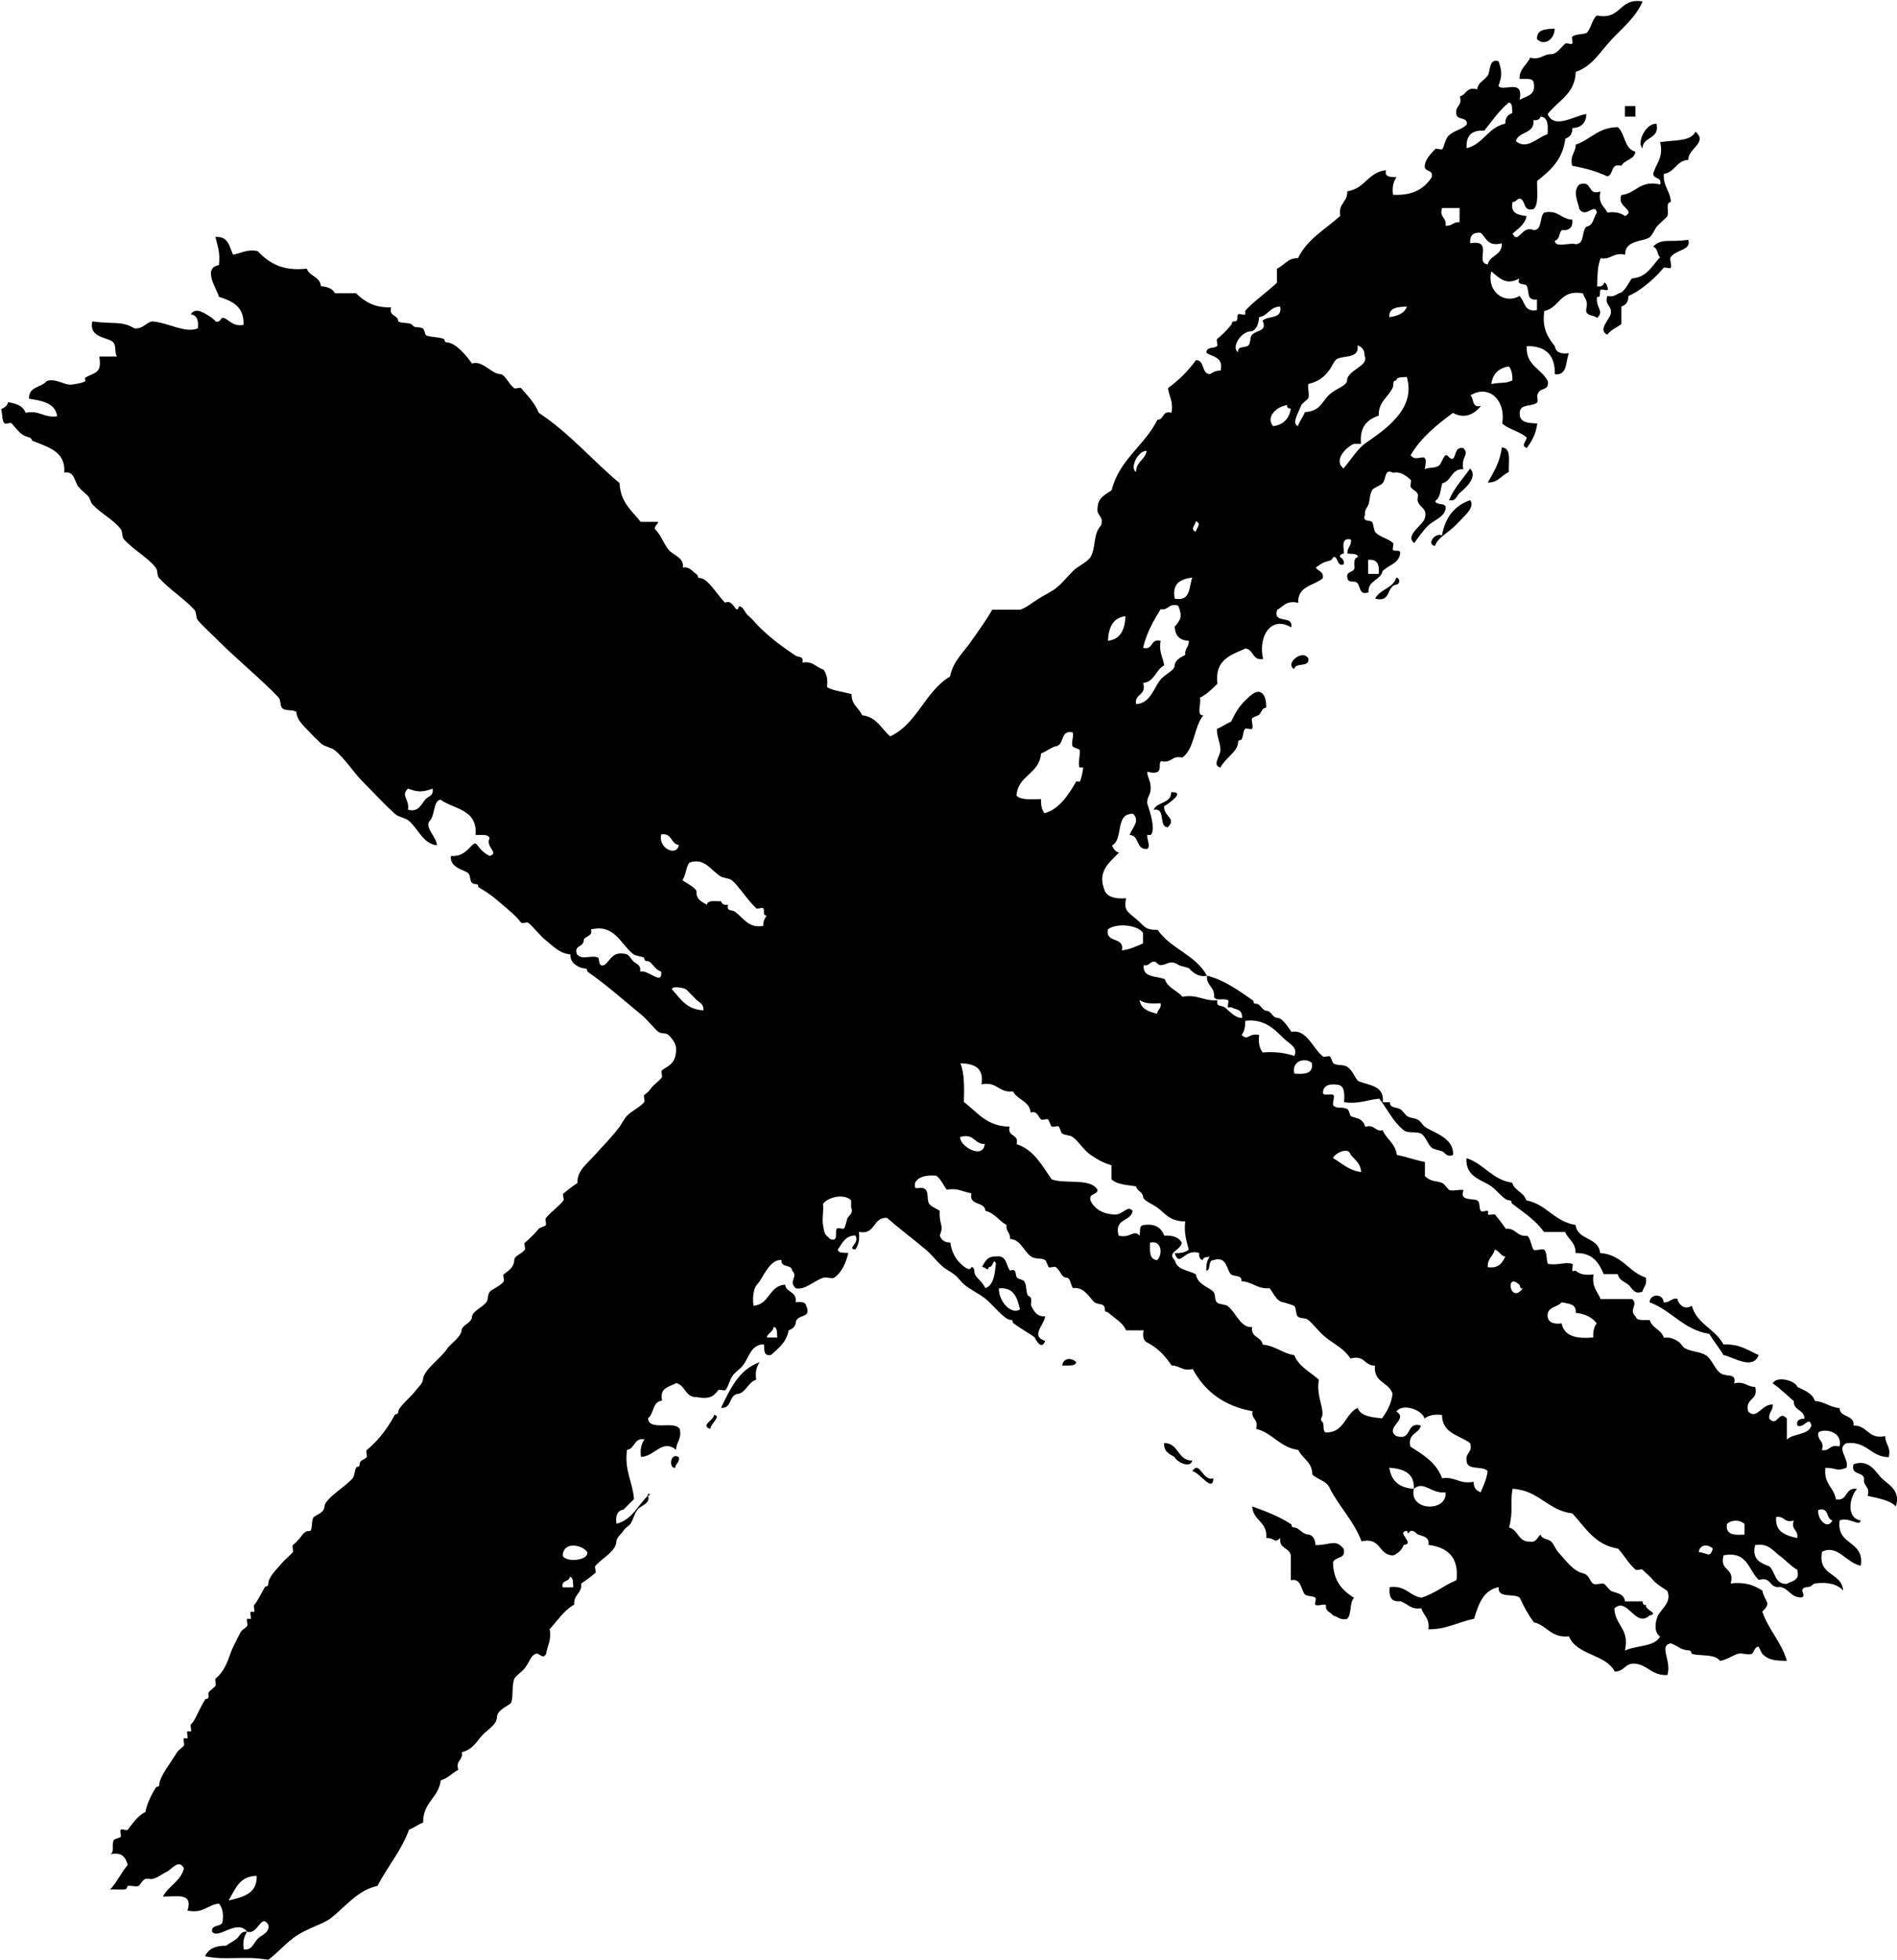 <svg xmlns="http://www.w3.org/2000/svg" id="Ebene_2" data-name="Ebene 2" viewBox="0 0 286.14 295.57"><defs><style> .cls-1 { fill: #000; fill-rule: evenodd; stroke-width: 0px; } </style></defs><g id="Layer_1" data-name="Layer 1"><g><path class="cls-1" d="M283.83,222.89c-.93-.93-1.83-2.94-4.24-2.12-.47,1.7,1.38,1.1,1.59,2.12-.22,1.28.97,1.15.53,2.65,1.57.38,3.29.61,4.25,1.59.82-2.41-1.19-3.31-2.12-4.24Z"></path><path class="cls-1" d="M253.06,195.83c-.99-.19-1.18.65-2.12.53-.05-1.35-2.07-1.35-2.12,0,3.36,1.24,5.07,4.13,9.02,4.77.65,1.12,1.47,2.07,2.12,3.18,1.46.27,4.44,2.36,5.31,0-1.6-.7-2.88-1.71-5.31-1.59-1.2-2.34-4.01-3.06-4.77-5.84-1.53.98-2.37-1.11-2.12-1.06Z"></path><path class="cls-1" d="M250.93,40.39c.15-.18.9.17,1.06,0,.26-.27-.21-1.27,0-1.59.76-1.2,3.22-1.03,2.65-2.65-2.83.46-3.97-.33-5.31,1.06.75.14.61,1.16,1.06,1.59-1.21,1.26-1.93,3.02-4.24,3.18-.53.71-.88,1.6-1.59,2.12-.72.17-1.01.76-2.12.53-.44,1.5.75,1.37.53,2.65-.12.82-2.04,2.47-.53,3.18.52-.72,1.42-1.06,2.12-1.59v-2.65c.67-.22,1.08-.68,1.06-1.59,2.17-.93,4.28-2.99,5.31-4.25Z"></path><path class="cls-1" d="M247.75,22.35c.08-1.87,2.62-1.27,2.12-3.71-1.68-.05-3.03,2.95-2.12,3.71Z"></path><path class="cls-1" d="M224.94,178.86c.98.74,1.94,2.08,2.65,2.12.62.03.23.3.53.53,1.78,1.37,3.5,2.46,4.77,4.24h3.18c.47,1.12,1.61,1.57,1.59,3.18,2.54-.06,3.51,1.44,4.24,3.18h2.12c.19.9.97,1.11,1.59,1.59.53.41.83,1.58,2.12,1.06.17-.72.75-1.01.53-2.12-2.66-.88-3.59-3.49-6.9-3.71-.21-2.44-3.42-1.88-3.71-4.24-3.22-.49-4.33-3.1-7.43-3.71-.36-1.23-1.76-1.42-2.12-2.65-3.08-.46-4.23-2.84-6.9-3.71-.22,2.89,2.51,3.33,3.71,4.24Z"></path><path class="cls-1" d="M246.69,15.99h-1.59v1.59h1.59v-1.59Z"></path><path class="cls-1" d="M237.67,21.82c.01,1.25-.91,1.56-.53,3.18,1.96.34,3.74.85,5.3,1.59,1.02-.22.42-2.06,2.12-1.59.48-.94,1.95-.88,2.12-2.12-1.7-.43-1.52-2.73-2.65-3.71-2.97.03-4.13,1.89-6.37,2.65Z"></path><path class="cls-1" d="M234.49,4.32c-1.35.06-2.73.1-2.65,1.59,1.09,1.1,2.69,0,2.65-1.59Z"></path><path class="cls-1" d="M226.53,67.45c-.26,2.22-1.22,3.73-2.12,5.31,1.62.02,2.06-1.12,3.18-1.59-.09-1.5.46-3.64-1.06-3.71Z"></path><path class="cls-1" d="M220.16,74.35c1.11-.92,2.74-2.52,1.59-3.71-1.09,1.56-2.4,2.91-3.18,4.77,1.08.24,1.13-.68,1.59-1.06Z"></path><path class="cls-1" d="M201.07,235.62c.22-1.02,2.06-.42,1.59-2.12-1.27-1.51-1.95-.52-4.24-.53.02-.76-.4-1.56-1.06-1.59-.97-.05-1.36-1.02-2.12-1.06-.61-.03-.24-.34-.53-.53-1.78-1.15-3.96-2-5.83-2.65.12,2.18,2.34,2.26,2.12,4.77,1.45-.05,1.07.88,2.12,0-.25,1.66,1.43,1.4,1.59,2.65v3.71c1.61-.39,1.53,1.56,2.12,2.12.4.38,1.15.17,1.59.53.14.12-.16.97,0,1.06.41.22,1.16-.18,1.59,0-.16,1.04.72,1.05,1.06,1.59.72.17,1.01.75,2.12.53.74-.68.32-2.5,1.06-3.18-1.75-1.08-3.13-2.53-3.18-5.31Z"></path><path class="cls-1" d="M195.23,100.87c.14-1.09,2.35-.12,2.12-1.59-.89-1.49-3.64.84-2.12,1.59Z"></path><path class="cls-1" d="M189.92,107.77c.36-.32.4-1.03,1.06-1.06.04-.92-.12-1.65-.53-2.12-.88-.82-1.89.34-2.65,1.06-1,.93-1.65,2.21-2.12,3.18-.79.28-1.34.79-2.12,1.06-.04,1.18.51,2.04.53,3.18.02.88-1.33,2.33,0,2.65.72-1.4,2.58-2.39,2.65-3.71.03-.62.33-.24.53-.53.29-.42.19-1.17.53-1.59.14-.16.94.17,1.06,0,.24-.34-.16-1.2,0-1.59.04-.1.95-.43,1.06-.53Z"></path><path class="cls-1" d="M175.6,217.58c-.09,1.33.81,1.66,1.59,2.12.17.61,2.31,1.83,2.65.53-2.29-.01-1.96-2.64-4.24-2.65Z"></path><path class="cls-1" d="M160.22,205.91c.79-.09,1.96.19,2.12-.53-.71-.69-1.97-.7-2.12.53Z"></path><path class="cls-1" d="M108.76,212.28c1.73.14,1.12-2.06,2.65-2.12,1.23-.36,1.42-1.76,2.65-2.12-.17-1.23.08-2.04.53-2.65-3.14,1.1-4.45,4.04-5.84,6.9Z"></path><path class="cls-1" d="M101.86,221.3c.03-.68.68-.74.53-1.59-1.31-.83-1.56,1.8-.53,1.59Z"></path><path class="cls-1" d="M277.46,229.26c1.41-.62,3.12,1.02,3.18,0-2.23-.45-1.66-3.53-.53-4.77-1.88-.29-1.3,1.88-3.18,1.59-.29-1.83-1.89-2.35-1.59-4.77,1.98.05,1.51.59,3.18,0,.44-1.39-1.6-2.91,0-3.71,3.16-.33,3.59,2.06,6.37,2.12.38-1.62-.54-1.93-.53-3.18-2.65.53-2.6-1.65-4.77-1.59.14-1.73-2.06-1.12-2.12-2.65-1.5-.09-2.21-.97-3.71-1.06-.39-1.2-1.6-1.59-2.65-2.12-.21-.9-3.11-1.77-3.71-.53,1.27.85,2.39,2.05,3.18,2.65-.09,1.5,1.59,1.24,1.59,2.65-.65.06-1.26.16-1.06,1.06.99.51,1.77-1.59,2.12,0-.46,1.49-2.76,1.13-3.71,2.12v-3.18c-1.23-1.41-1.42,1.41-2.65,0-.12-1,.6-1.17.53-2.12-1.74-.08-2.34,2.37-3.71,1.06-.52-2.12,1.59-1.6,1.06-3.71-1.25.01-1.56-.92-3.18-.53.42-1.69-1.19-.86-2.12-1.59-.83-.65-1.24-2.06-2.12-2.65-.8-.54-2.13-.51-3.18-1.06-.31-.16-.63-.82-1.06-1.06-.62-.35-1.09-.62-2.12-.53-.36-1.23-1.76-1.42-2.12-2.65-.79-.09-1.96.19-2.12-.53-1.16-1.1.46-1.71-.53-2.65h-4.77c-.45-1.15-1.37-1.81-1.06-3.71-1.59.17-2.17-.15-2.65-.53-.11-.09-.42.09-.53,0-.11-.09.12-1.03,0-1.06-1.16-.35-2.07.25-3.71,0-.27-.66-.09-1.62-.53-2.12-.22-.25-1.29.18-1.59,0-.35-.21-.51-2.04-1.06-2.12-1.55.14-1.63-1.2-3.18-1.06-.51-.78-1.32-1.79-1.59-2.12-.13-.16-.87.09-1.06,0-.07-.03.05-.47,0-.53-.15-.18-.88.15-1.06,0-.37-.32-.11-1.28-.53-1.59-.58-.43-2.84.19-2.12-1.59-.66-.15-1.47.2-2.12,0-.2-.06-.79-.95-1.06-1.06-.96-.39-1.71-.13-2.65-1.06v-2.12c-1.49-.28-2.76-.78-4.24-1.06-.2-1.74-1.55-2.34-2.12-3.71-1.28.22-1.15-.97-2.65-.53-.36-1.36-1.39-1.26-2.12-1.59-.19-.08-.31-.94-.53-1.06-.86-.48-1.44.03-2.12-.53-.26-.21.21-1.32,0-1.59-.27-.35-1.78.3-1.59-.53.13-.93.91-1.21,2.12-1.06,1.16.08,1.14,1.34,1.06,2.65,2.26.31,3.51-.38,5.31-.53,1.24,1.59,2.04,3.44,3.71,4.77.65.52,1.94.1,2.65.53.63.38.97,1.66,1.59,2.12.34.25,1.3.39,1.59.53.31.14.67.94,1.59.53.12-2.61-2.82-3.26-4.24-4.24-.4-.28-.55-.76-1.06-1.06-.53-.31-1-.2-1.59-.53-.3-.17-.72-.86-1.06-1.06-.66-.39-1.55-.09-1.59-1.06h-1.06c.25-2.55-2.08-2.52-3.71-3.18-.63-.69-.85-1.59-1.59-2.12-.61-.44-1.47-.17-2.12-.53-.14-.07-.42-.92-.53-1.06-.14-.17-.87.14-1.06,0-1.53-1.14-2.44-4.19-4.78-3.71-.63-.94-1.37-2.08-2.12-2.12-.76-.04-.89-1.02-1.59-1.06-.76-.04-.89-1.03-1.59-1.06-.62-.03-.23-.33-.53-.53-2.07-1.41-4.19-3.03-6.9-3.71-.14,1.55,1.2,1.63,1.06,3.18.28.74,1.45.14,2.12.53.16.1-.15.94,0,1.06.11.09.42-.08.53,0,.46.36,1.65.15,1.59,1.59-1.07.07-1.97-1.11-2.65-1.59-.51-.36-1.3.01-1.06-1.06-2.12.17-2.95-.95-5.31-.53-.79-.97-2.21-1.32-2.65-2.65-1.25-.52-3.37-.17-3.18-2.12.85.2.92-.57,1.59-.53.44.03.52.58,1.06.53.98-.09,1.36-.87,2.65,0,.19.13,1.44.34,1.59.53.16.2,1.27,1.43,2.65,1.06-1.66-3.12-5.49-4.06-7.43-6.9-1.98.02-2.02-.62-3.18-1.59-1.47-1.23-1.93-1.38-1.59-3.18-1.53.11-2.7-.13-3.18-1.06-1.27-2.98.62-4.24,2.12-5.84-.6-.11-.83-.59-1.06-1.06,1.78-.87.39-4.92,3.18-4.77,1.13,1.08-.15,2.1-.53,3.18,1.53.06.92,2.26,2.65,2.12.58-.37-.06-1.48,0-2.12,0-.03.5.03.53,0,.97-.79-.53-4.73-.53-4.77-.01-1,.48-1.17.53-2.12.06-1.32-.44-1.51-.53-2.65,2.78.72,1.5-1.26,2.12-1.59,1.62.38,1.56-.92,3.18-.53,1.87-1.31,1.73-4.63,3.18-6.37-1.15.09-.24-1.88-.53-2.65,1.06-.54,1.86-1.33,2.65-2.12-.45-3.64,2.04-4.33,4.24-5.31,1.25.16.99,1.84,2.65,1.59-.81-3.62,1.35-6.57,4.24-4.77.4-2-2.82-.37-2.12-2.65.94-.47,1.35-1.48,3.18-1.06-.12-2.59,2.4-2.55,3.71-3.71.16-1.04-.72-1.05-1.06-1.59.95-.71,1.18-.83,2.12-1.06.36-.09.46-.51.53-.53.75-.23.48,1.56,1.59,1.06.04-.61-.21-.8-.53-1.06-.35-.28.54-.64.53-.53.08-.59-.61-2.52,1.06-2.12.12,1-.6,1.17-.53,2.12.62.08,1.51-.09,1.59.53-.62.09-.58.84-.53,1.59-.05.84-1.35.42-1.06,1.59.11.51.45.5,1.06.53,1.1.06.42,2.24,2.12,1.59-.09-1.86,1.79-1.74,2.12-3.18.84-.93,2.44-1.1,2.65-2.65.11-.7-.73-.26-1.06-.53-.18-.14.17-.9,0-1.06-.72-.69-1.86-.83-2.65-1.59-.31-.3-.25-1.27-.53-1.59-.31-.35-1.52.07-1.06-1.06-.1-.76.35-1.13.53-1.59.21-.53.16-1.47.53-2.12.23-.41,1.26-.69,1.59-1.06.59-.68.25-2.29,1.59-1.59,1.31-.3,2.4.86,2.65,1.06.17.14-.11.87,0,1.06.3.51.81.57,1.06,1.06.14.27-.08.76,0,1.06.27,1.08,1.55,1.07,1.06,2.65-.35,1.1-3.04,2.57-1.59,3.71.63-.85,1.36-1.91,2.12-2.65.83-.81,2.49-1.24,2.65-2.65,0-.88-1.47-.3-1.59-1.06.79-.45.77-1.71,1.06-2.65,1.44-.33,1.32-2.22,3.18-2.12-.43-1.83.99-2.24,0-3.18-1.33-.27-1.05,1.22-1.59,1.59-.38.25-.77-.66-1.06-.53-.38.17-.68,1.34-1.06,1.59-.64.43-1.45.18-2.12.53.71-3.3-1.18-.73-2.12-2.12,1.57-2.67,3.92-4.56,6.37-6.37,1.82.97,3.25.17,4.24-1.06-1.43.36-1.03-1.1-1.59-1.59,2.82-1.72,5.4.8,4.78,4.24,1.02.92,2.69,1.2,3.71,2.12-.08.63-.95,1.2,0,1.59.75-1.02,1.4-2.13,1.59-3.71-1.35-.06-2.73-.1-2.65-1.59-.02-1.44,1.93-.89,2.65-1.59.14-.13-.05-.86,0-1.06.35-1.41,1.8-.48,1.59-2.12-.91-1.92-3.35-2.31-3.18-5.3,2.88-.05,4.29,1.36,4.24,4.25,1.95.18,1.6-1.93,2.12-3.18-1.21.15-1.99-.13-2.12-1.06-1.01-1.29-1.97-2.62-1.59-5.31,2.35-.48,2.34-3.32,5.84-2.65.17.72.76,1.01.53,2.12-.37,1.43,1.1,1.03,1.59,1.59,1.16-1.11-.26-1.51,0-3.18.7.12.26-.75.53-1.06.15-.18.88.16,1.06,0,.14-.12-.22-1.28-.53-1.06-.12.41-.44.62-1.06.53.09-2.49.11-3.02.53-4.24,1.67.26,1.87-.96,3.71-.53-.1-2.29,2.92-1.97,3.71-2.65.43-.37.7-1.14,1.06-1.59.41-.52,1.48-1.34,1.59-1.59.3-.7-.35-2.03.53-2.12-.08-1.69-1.2-2.33-1.06-4.24,1.7-.25,1.87-2.02,3.71-2.12-.18-1.63,3.02-2.59,1.06-4.25-.73,1.57-3.38,1.22-5.31,1.59.52,2.46-.69,3.2-1.06,4.78.05.84,1.35.41,1.06,1.59-3.16-.68-3.6,1.35-5.84,1.59-.85,1.79,2.25,2.26.53,3.18-.62-.45-1.42-.7-2.65-.53-.47-.94-1.48-1.35-1.06-3.18-2.1.68-1.08-1.75-3.18-1.06-1.05,1-.26,2.51,0,3.71,1,1.5,2.3-1.04,2.65.53-.53.7-.5,1.97-1.59,2.12-.74.67-.23,2.6-1.59,2.65-.93-.31-3.12.64-3.18-.53.75-.14.61-1.16,1.06-1.59,1.16.1,1.69-.43,1.59-1.59-1.74-.03-2.03-1.51-4.25-1.06-.74.68-.23,2.6-1.59,2.65-1.79-.85-2.26,2.25-3.18.53.83-.76,1.85-1.34,2.12-2.65-1.23-.18-2.49-.34-2.12-2.12.53,0,.63-.43,1.06-.53,1.02.21.42,2.06,2.12,1.59.82-.77.47-2.72.53-4.24,1.98-1.56,3.87-3.2,4.25-6.37.66-.22,1.08-.68,1.06-1.59,1.35-.07,2.06-.77,2.12-2.12-1.67.17-4.87,2.39-5.84,0,1.52-2.02,4.11-2.97,4.24-6.37,2.44-.79,3.72-3.08,5.31-4.77,1.66-1.77,3.76-3.46,4.77-5.84-3.62-.61-3.15,2.86-6.9,2.12-.79.63-.83,2-1.59,2.65-.74.25-1.52.11-2.12.53-.17.12.15.91,0,1.06-.18.18-.87-.17-1.06,0-.77.67-1.25,1.57-2.12,1.59-1.25-.01-1.56.91-3.18.53-.47,1.12-1.61,1.57-1.59,3.18.79.09,1.96-.19,2.12.53.43,2.03-1.13,2.05-2.12,2.65.72-3.36-2.6-1.1-3.18-2.12.55-1.5.55-2.21,0-3.71-1.47-.45-1.22,1.55-1.59,2.12-.44.67-1.63,1.19-1.59,2.12-1.69-.45-1.64.83-2.65,1.06.44,1.5-.75,1.37-.53,2.65.06,1,1.75.37,1.59,1.59-.69.73-1.83.88-2.65,1.59-.7.6-.74,1.8-1.06,2.12-.17.17-.89-.18-1.06,0-.68.72-1.6,1.64-1.59,2.65.05.83,1.35.42,1.06,1.59-1.11,1.72-2.85,2.81-5.84,2.65-.17-1.23.09-2.04.53-2.65-.84-.05-1.84.07-1.59-1.06-2.72.29-3.18,2.83-5.84,3.18.09,1.68-1.41,1.77-1.06,3.71-2.22,2.02-4.99,3.5-6.37,6.37-1.62-.02-2.06,1.12-3.18,1.59v2.12c-1.4,1.35-3.87,3.1-4.78,4.24-.09.11.09.42,0,.53-.15.18-.9-.17-1.06,0-.34.35.16,1.02-.53,1.06-.6.03-.27.2-.53.53-.81,1-1.48,1.59-2.12,2.12-.18.15.16.9,0,1.06-.44.44-1.72.05-1.59,1.06.99.6,2.56.63,2.12,2.65-.73-.02-1.16.25-1.59.53-1.36-.05-.76-2.07-2.12-2.12-1.19,1.64-2.61,3.05-4.24,4.24.17,1.25.84,1.99.53,3.71-1.45-.39-1.07,1.05-2.12,1.06-1.94,3.9-5.72,5.95-6.9,10.61-.91.68-2.09,1.1-2.12,2.65-.22,1.28.97,1.15.53,2.65-1.26,1.34-.75,3.37-1.59,4.77-.46.77-1.87,1.35-2.65,2.12-1.08,1.07-1.67,1.91-2.65,2.65-.71.53-1.89,1.1-2.65,1.59-.97.62-1.72,1.27-2.65,1.59h-4.24c-.98,1.76-2.09,3.19-3.18,4.78-1.13,1.63-2.75,3.03-3.18,5.3-3.78,2.23-4.92,7.11-9.02,9.02-1.35-1.13-2.02-2.93-4.24-3.18-.47-1.12-1.62-1.57-1.59-3.18-1.21-.38-2.71-.47-3.71-1.06.17-1.23-.09-2.04-.53-2.65-1.11-.3-1.51-1.31-3.18-1.06.22-1.07-.53-.7-1.06-1.06-2.62-1.76-4.66-3.35-6.37-5.31-.34-.39-.71-.61-1.06-1.06-.33-.43-.42-.95-1.06-1.06-.46,1.57-.79-1.23-2.12-.53-1.05-1.05-2.6-3.66-3.71-3.71-.62-.03-.23-.31-.53-.53-.66-.48-1.19-1.26-2.12-1.06.23-1.52-1.48-1.87-2.12-2.65-.81-.99-1.21-2.35-2.12-3.18,0-.53.43-.63.53-1.06h-2.65c-1.32-1.69-3.07-2.94-3.18-5.84-4.14-3.47-7.61-7.59-12.2-10.61-.62-1.58-1.93-2.84-2.65-3.71-.15-.18-.88.15-1.06,0-.9-.71-1.35-2.08-2.12-2.12-1.36-.07-2.67-2.14-4.24-1.59-.81-1.21-2.47-3.12-3.71-3.18-.57-.03-.3-.43-.53-.53-.79-.33-2.05-.25-2.65-.53-.2-.09-.29-.95-.53-1.06-.81-.38-1.09.09-1.59-.53-.34-.42-1.67-.19-2.12-.53,0-1.05-1.45-.67-1.06-2.12-2.57.09-4.05-.9-5.3-2.12h-3.18c-.35-.71-1.14-.99-2.12-1.06-.1-1.49-1.73-1.45-2.12-2.65-3.79.43-5.78-.94-7.43-2.65-1.72-.31-2.47.36-3.71.53-.54-1.22-.71-2.82-2.65-2.65.32,1.27.76,2.42.53,4.24-2.6.43-.21,3.75,0,4.77,2.01.64,3.84,1.47,3.71,4.24-1.8.34-2.37-1.11-3.18-1.06-.28.02-.27.76-1.06.53.14.04-.47-.49-.53-.53-.88-.56-2.45-1.78-3.18-.53.93.13,1.21.91,1.06,2.12-1.98.77-4.33-.85-6.9-1.06-1.01.23-1.33,1.14-2.65,1.06-1.95-1.2-3.18-.59-6.37-1.06-.53,2.6,2.43,2.32,3.18,3.18.45.51.17,1.54.53,2.12h-2.65c.43,2.62-.71,2.36-2.12,3.18-.08.04.06.46,0,.53-.2.24-1.77.51-2.12.53-1.06.08-2.44-1.04-3.71-.53-.79.98-2.74.79-2.65,2.65,1.98.31,3.96.64,4.25,2.65-2.05.28-2.59-.95-4.77-.53-.37-1.05-1.42-1.41-2.65-1.59-.11.6-.59.83-1.06,1.06.27.62.09,1.68.53,2.12.17.17.89-.18,1.06,0,1.03,1.1,1.32,1.79,2.65,2.12.42.11.37.47.53.53,2.48.98,4.99,1.64,4.78,4.78,1.59-.29,1.54,1.43,2.12,2.12.58.7,1.33,1.17,1.59,1.59.24.38.25.74.53,1.06,1.2,1.35,3.14,2.29,4.24,3.71.37.47.15,1.18.53,1.59,1.51,1.66,3.59,2.72,4.77,4.25.37.47.15,1.18.53,1.59,1.58,1.73,3.77,3.09,5.31,4.77.34.38.21,1.22.53,1.59.88,1.02,1.97,1.97,3.18,3.18,2.83,2.82,6.73,6.03,9.02,8.49.3.32.21,1.31.53,1.59.51.45,1.54.17,2.12.53.04,1.12.94,1.95,1.59,2.65.62.67,1.46,1.5,2.12,2.12.56.52,1.53.57,2.12,1.06,1.59,1.32,2.78,3.31,4.24,4.77,1.55,1.55,3.16,3.3,4.77,4.77.59.54,1.57.59,2.12,1.06,1.49,1.27,2.13,3.46,4.24,3.71.01-1.19-1.97-2.8-1.06-3.71.8-.81.49-2.97,1.59-3.18,2.07,1.47,5.63,1.44,5.3,5.31.79.09,1.96-.19,2.12.53-.69,1.32,1.56,2.2,0,2.65-2.06-1.06-1.76-2.48-2.65-1.59-.94.94-1.58,1.7-3.18,1.59-.25,1.88,2.25,2.11,2.65,2.65.46.62.04,1.54,1.06,1.59.6.03.25.37.53.53,1.86,1.04,2.72,1.91,4.24,3.18,1.01.85,1.57,1.44,2.12,2.12.15.18.88-.15,1.06,0,.87.7,1.7,1.9,2.65,2.65,1.11.87,2.12,2.02,3.71,2.12-.12,1.44,1.49,2.09,2.12,2.12.62.03.23.32.53.53,2.92,2.04,5.71,4.55,7.96,6.37,1.05.85,2.03,2.19,2.65,2.65.51.38,1.17.09,1.59.53.73.76,1.29,1.58,1.06,2.65-.17,1.78-1.39,2.06-2.12,2.65-.18.14.14.87,0,1.06-.41.55-1.21,1.06-1.59,1.59-.4.56-.55.64-1.06,1.06-.18.15.15.88,0,1.06-.71.87-1.85,1.26-2.65,2.12-.43.46-.69,1.09-1.06,1.59-1.24,1.66-2.48,2.84-3.71,4.24-1.17,1.33-2.75,2.4-2.65,4.25-.95.62-1.56,1.13-2.12,1.59-.18.15.14.88,0,1.06-.7.91-1.96,1.76-2.65,2.65-.17.21.11.81,0,1.06-.07.15-.93.37-1.06.53-.82.98-1.48,1.6-2.12,2.12-.18.14.15.88,0,1.06-.61.76-1.55.85-1.59,1.59-.06,1.17-.96,1.6-1.59,2.12-.17.14.13.87,0,1.06-.54.77-1.79,1.15-2.12,1.59-.36.49-.16,1.17-.53,1.59-.7.81-2.08,1.37-2.12,2.12-.06,1.05-1.55,1.23-1.59,2.12-.05.92-1.88,2.25-2.12,2.65-.98,1.59-3.63,3.22-3.71,4.77-.03.54-.77,1.19-1.06,1.59-.67.92-2.62,2.52-2.65,3.18-.03.6-.38.25-.53.53-.78,1.41-1.34,2.23-2.12,3.18-.74.91-1.66,1.75-2.12,2.12-.18.14.14.87,0,1.06-.29.39-1.03.38-1.06,1.06-.03.6-.38.25-.53.53-.24.42-.21,1.18-.53,1.59-.93,1.17-4.18,3.06-4.24,4.24-.05.98-1.16,1.23-1.59,1.59-.42.34-.19,1.67-.53,2.12-.94-.07-1.19.6-1.59,1.06-.41.48-.57.66-1.06,1.06-.18.14.14.87,0,1.06-.37.48-1.17,1.09-1.59,1.59-.99,1.18-2.07,2.14-2.12,3.18-.03.6-.38.25-.53.53-.6,1.08-1.25,2.37-1.59,2.65-.16.13.09.87,0,1.06-.03.07-.47-.05-.53,0-.16.13.11.87,0,1.06-.04.07-.46-.06-.53,0-.17.14.13.87,0,1.06-.29.42-.77.5-1.06,1.06-.37.71-.63,1.25-1.06,2.12-.42.84-.66,1.84-1.06,2.65-.56,1.13-1.07,1.7-1.59,2.12-.16.13.11.87,0,1.06-.17.3-.87.71-1.06,1.06-.06.1,0,.41,0,.53-.03.61-.34.23-.53.53-.83,1.29-1.52,3.22-2.12,3.71-.16.13.09.87,0,1.06-.03.07-.47-.05-.53,0-.16.13.1.87,0,1.06-.04.07-.46-.05-.53,0-.16.13.11.87,0,1.06-.17.3-.86.72-1.06,1.06-.85,1.45-2.59,3.58-2.65,4.77-.03.61-.34.24-.53.53-.75,1.16-1.34,2.49-1.59,3.71-1.16.49-2.07,1.94-2.65,2.65-.14.17-.92-.17-1.06,0-.17.2.11.81,0,1.06-.09.19-.94.29-1.06.53-.36.73.18,1.8-.53,2.12,1.83-.42,2.33.5,2.65,1.59-.98,1.14-1.63,2.61-2.65,3.71.71-.03,1.42.04,2.12,0,.5-.03.38-.49.53-.53.47-.14,1.13.18,1.59,0,.32-.13.55-.87,1.06-1.06.31-.12.74.08,1.06,0,.96-.24,1.43-.76,2.12-1.06.79-.34,1.88-2.07,2.65-.53-.52,1.96-2.32,2.63-3.18,4.24,1.89.06,4.62-.73,3.71,2.12,2.42.48,3.01-.88,4.77-1.06.45.62.7,1.42.53,2.65-.06,1-1.75.37-1.59,1.59.95,1.25,3.7-2,5.3,0,1.64.53,2.06-2.82,3.18-1.06.26,1.22-1,1.53-1.59,2.12-.59.59-.9,1.85-2.12,1.59-.17-1.23.09-2.04.53-2.65-1.01-.12-1.09.66-1.59,1.06-.52.42-1.07.65-1.59,1.06-1.62-.03-2.7.48-3.18,1.59,3.35.68,5.68-.13,9.55.53,1.85-1.42,3.04-3.09,5.31-4.25,1.72-.88,3.29-1.34,4.24-2.12,2.26-1.85,4.04-4.17,6.9-4.77,1.52-2.9,3.58-5.26,4.78-8.49.78-.28,1.34-.79,2.12-1.06-.06-3.07,2.33-3.69,2.65-6.37,1.1-.31,1.71-1.12,2.65-1.59-.44-1.5.75-1.37.53-2.65,1.78-.44,2.29-1.76,3.18-2.65.96-.96,2.06-1.49,2.12-2.65.06-1.06,1.45-1.54,2.12-2.12.42-1.03.03-2.51.53-3.71.13-.31,1.28-1.15,1.59-1.59.88-1.25.84-1.77,1.59-2.12.54-.25,1.06.98,1.59,0,.17-1.25.84-1.99.53-3.71,1.19-1.29,2.13-2.83,3.71-3.71-.14-1.55,1.2-1.63,1.06-3.18.95-.62,1.56-1.13,2.12-1.59.18-.15-.16-.88,0-1.06,1.1-1.26,3.1-2.15,3.18-3.71.03-.59.77-1.13,1.06-1.59.33-.53.76-.64,1.06-1.06.42-.59.55-1.45,1.06-2.12.5-.67,2-.86,1.59-2.12-1.56,1.45-2.37,3.65-4.77,4.24-.15-1.21.13-1.99,1.06-2.12.52-.54,1.05-1.07,1.59-1.59-.19-2.64-1.46-4.2-1.06-7.43,1.25-.16.99-1.84,2.65-1.59-.44.62-.7,1.42-.53,2.65,2.02-.02,3.19-2.79,5.3-1.06-.01-1.25.91-1.56.53-3.18-.86-1.27-4.67.43-4.77-1.59.91-.68.66-2.53,2.12-2.65-.43-2.02,1.13-2.05,2.12-2.65,1.44.33,1.32,2.22,3.18,2.12,2.16.44,2.67-.44,3.18-1.06.15-.18.89.16,1.06,0,.43-.41.63-1.52,1.06-2.12.45-.63,1.19-1.07,1.59-1.59.9-1.17,1.24-3.23,3.18-3.18.05.83-.07,1.84,1.06,1.59,1.11-1.01,2.35-1.89,2.65-3.71.43-.12,1.04-.58,1.06-1.06.08-1.55,2.54-.56,1.59-2.65-.09-.62-.84-.58-1.59-.53.25-1.67-1.43-1.4-1.59-2.65-2.48.17-2.3,3.01-4.77,3.18-.2-1.64.15-2.79.53-3.18.46-.48.68-.99,1.06-1.59.67-1.05,1.41-2.2,2.65-2.12-.16,1.22,1.53.59,1.59,1.59,1,.94-.63,1.55.53,2.65,1.33.4,2.8-1.16,4.24-1.59.38-.12,1.27.22,1.59,0,1.16-.8,1.78-2.28,2.12-3.71-.62-.08-1.51.09-1.59-.53.68-.91,1.1-2.09,2.65-2.12.73,1.21-1.37,1.99,0,2.12.44-.62.7-1.42.53-2.65,2.6.48,2.02-2.22,4.24-2.12,1.82,1.6,3.81,3.07,5.84,4.77.9.76,1.76,1.92,2.65,2.65.51.42,1.07.67,1.59,1.06.67.5,1.01,1.1,1.59,1.59.98.82,2.18,1.33,3.18,2.12,1.06.84,2.87,3.14,3.71,3.18.62.03.23.31.53.53,1.21.9,2.33,1.46,3.18,2.12.05.04.99,2.18,1.59.53-2.28-.71-.14-2.37,0-3.71-1.33.09-1.66-.81-2.12-1.59-.06-.34.08-.73,0-1.06-.1-.4-.49-.41-.53-.53-.27-.77-.11-1.47-.53-2.12-.14-.21-.88-.32-1.06-.53-.35-.39.06-1.45-1.06-1.06-.63-.79-.46-2.37-2.12-2.12-1.33-.09-1.66.82-2.12,1.59.59-.05.83.77,1.06,0,.75.04.61-1.54,1.06-.53-.19,1.58-.31,3.23-1.59,3.71-.46-.99-1.35-1.51-1.59-2.12-.16-.4.02-1.06-.53-1.06-.22.92-1.68-.49-2.12-1.06-.61-.78-.96-1.84-1.06-2.65-.91.03-1.36-.41-1.59-1.06.7-1.65-.14-1.51,0-3.71-.46-.33-1.29-.61-1.59-1.06-.39-.59-.06-1.62-.53-2.12-.76-.82-1.91.54-1.59-1.06.49-.93,1.66-1.17,3.18-1.06.72.52,1.06,1.42,1.59,2.12,1.72-.31,2.47.36,3.71.53-.4,1.99,2.03,1.16,2.12,2.65,1.42.35,2.02,1.52,3.18,2.12-.12,1,.6,1.17.53,2.12,1.62.09,2.03,1.84,3.18,2.65.62.44,1.47.17,2.12.53.13.07.42.92.53,1.06.14.18.87-.14,1.06,0,.78.57.83,1.55,1.59,1.59.75.04.6,1.24,1.06,1.59,1.7-.26,2.66,1.73,3.18,2.12.62.46,1.54.04,1.59,1.06.03.6.21.26.53.53,1.05.91,2.21,1.52,2.65,2.65h2.65c-.27,1.7.45,1.75,1.06,2.12,1.47.91,2.28,1.89,3.18,3.18,1.25-.01,1.56.91,3.18.53,1.79,3.33,4.67,5.58,9.02,6.37-.22,1.28.97,1.15.53,2.65,2.55.63,3.55,2.81,6.37,3.18.61,1.33,2.11,1.78,2.12,3.71.8.79,2.23.95,2.65,2.12,1.45,2.8,3.61,4.87,4.77,7.96,3-.7,2.5,2.1,4.78,2.12.76-.3,1.29-.83,1.59-1.59,1.86-.15-1.33-1.98.53-2.12,0,.78.43,0,.53,0,.68,0,.71.36,1.06.53.57.27,1.86.32,1.59,1.59,2.81.37,4.63,1.74,4.25,5.31-1.88.77-3.27,2.04-5.31,2.65-1.83-.29-2.35-1.9-4.77-1.59-.15,1.39.19,2.28,1.59,2.12,1.11.31,1.51,1.32,3.18,1.06.31,1.11,1.32,1.51,1.06,3.18,2.84.01,4.53-1.13,6.9-1.59.66-2.17,1.35-4.31,3.71-4.77-.19,1.78,2.3.88,3.18,1.59.6,1.35,1.3,2.59,2.12,3.71,2.02.46,2.55,2.4,5.3,2.12,1.18,2.89,5.51,2.63,6.9,5.3,1.65.05,1.51-1.67,3.71-1.06,1.49.45,2.18,1.71,4.24,1.59.67-2.23-1.38-4.44.53-4.78,1.18.49,1.52,1,2.65,1.06.52.03.36.47.53.53,1.2.38,3.38-.06,4.24,1.06.94-.15,1.87-.8,2.65-1.06.63-.21,1.51.24,2.12,0,.34-.13.41-1.14,1.06-1.06-.02,0,.49,1.02.53,1.06,1.06,1.06,2.17,1.01,3.71,1.06-.83-2.88-2.76-4.66-3.71-7.43,1.49-1.44.42-1.32,0-3.18-1.18-.77-2.56-1.33-4.77-1.06.7-2.47-1.76-1.78-1.06-4.25,3.68-.68,3.72,2.29,5.31,3.71,1.98-.57,1.51,1.32,3.18,1.06,1.38.21,1.6,1.58,3.18,1.59,1.11-.16-.79-1.44,1.06-1.59.53,0,.63-.43,1.06-.53,2.03-.26,3.39.15,4.24,1.06-.21-2.8-3.91-2.11-3.18-5.84,2.34-1.13,3.56,1.62,5.84,2.12.6-3.96-3.78-2.94-3.18-6.9ZM206.37,84.42c1.4-.16,1.74.73,1.59,2.12h-1.59v-2.12ZM221.76,36.68c-.1-1.16.43-1.69,1.59-1.59.83.77,1.05,2.14,3.18,1.59.09,1.86-1.79,1.75-2.12,3.18-2.05-.17,1.01-3.84-2.65-3.18ZM224.94,57.9c.23-1.53,1.12-2.42,2.65-2.65.41.47.57,1.2.53,2.12-1.3.53-1.13.18-3.18.53ZM229.18,41.98c-.5,1.12.82.72,1.06,1.06.53.75-.13,2.33,1.59,2.12v1.59c-1.99.4-1.79-1.39-2.65-2.12-2.07,1.26-4.97-.5-4.24-3.71,1.23,1,2.26,2.19,4.24,1.06ZM231.31,18.11c.62.09.94-.12,1.06-.53,1.16.08,1.14,1.34,1.06,2.65-1.46.44-3.12,2.45-4.77,1.06.39-1.55,2.86-1.03,2.65-3.18ZM223.88,19.7c1.2-1.45,2.24-3.06,3.71-4.24.62.09.45.97.53,1.59-.65.23-1.09.68-1.06,1.59-2.62.56-3.29,3.08-5.84,3.71-.12-1.89.76-2.77,2.65-2.65ZM217.51,31.37h2.65v2.12c-.95-.07-1.12.65-2.12.53.22-1.28-.97-1.15-.53-2.65ZM212.21,46.23c-.37,1.05-1.42,1.42-2.65,1.59-.08-1.49,1.3-1.53,2.65-1.59ZM207.96,62.67c-.05-2.14,1.4-2.68,2.12-4.24.22-.47-.13-1.06.53-1.06.08-.62.97-.45,1.59-.53,1.44,4.88-3.32,7.94-6.37,10.08-1.28,1.02-2.11,2.49-3.18,3.71-1.62-1.32.55-3.3,1.59-3.71h1.06c-.26-2.56.94-3.66,2.65-4.25ZM196.29,61.08c.1-.27,1-.86,1.06-1.06.2-.65-.15-1.46,0-2.12,1.4-.36,2.24-.86,3.18-2.12.31-.41.66-1.3,1.06-1.59.9-.67,3.52-.01,3.18-2.12.65.23,1.09.68,1.06,1.59.73,1.55-2.57,2.08-2.65,3.71-.04.84-1.52,1.1-2.65,2.12-1.19,1.08-1.31,2.5-3.71,2.65-.28.78-.79,1.34-1.06,2.12-.94-.45.04-1.91.53-3.18ZM194.7,61.61c-.23,1.54-1.12,2.42-2.65,2.65-1.21-1.37.53-3,2.12-3.18-.1.45.21.5.53.53ZM188.86,49.94c.71-.35.99-1.13,1.06-2.12,1.38-.21,1.6-1.58,3.18-1.59.37,1.96-1.86,1.32-2.65,2.12.71,1.65-.84,1.37-1.59,2.12-.35.35-.18,1.24-.53,1.59-.45.44-1.72.04-1.59,1.06-1.11-.81.56-3.29,2.12-3.18ZM180.38,78.59c.94.39.08.96,0,1.59-.95-.39-.08-.96,0-1.59ZM179.84,87.08c-.51,1.44-.23,3.66-2.65,3.18-.43-2.37.94-2.95,2.65-3.18ZM175.07,91.85c1.28.22,1.15-.97,2.65-.53.66,1.61.4,2.06-.53,3.18.06,1.35.77,2.06,2.12,2.12.07.95-.65,1.12-.53,2.12-.46.3-1.54.66-1.59,1.59-.04.82-1.31,1.18-2.12,2.12-1.03,1.19-1.5,3.61-3.71,3.71-.26-1.67,1.63-1.2,1.06-3.18,1.76-.18,1.88-2.01,3.18-2.65-.17-1.25-.84-1.99-.53-3.71-1.63-.4-1.02,1.46-2.65,1.06.52-2.31,1.59-4.07,2.65-5.84ZM172.95,67.98c-.21,1.38-1.58,1.6-1.59,3.18-1-.53.26-3.23,1.59-3.18ZM169.77,92.91c-.1,2.02-.75,3.49-2.65,3.71.1-2.02.75-3.49,2.65-3.71ZM64.19,120.5c-.62.68-1.04,2.05-2.65,1.59.26-1.67-1.16-2.08,0-3.18,1.5.55,2.21.55,3.71,0,.21,1.08-.65,1.14-1.06,1.59ZM34.48,286.55c1-1.65,1.61-3.69,4.24-3.71.09,2.74-2.11,3.19-4.24,3.71ZM84.88,239.34c-.29-1.18,1.01-.76,1.06-1.59.62.08.45.97.53,1.59h-1.59ZM84.88,234.56c.08-2.22,2.95-1.66,3.71-.53.21,1.32-3.31,1.57-3.71.53ZM116.71,200.08c.62.09.45.97.53,1.59h-1.59c.19-.7.93-.83,1.06-1.59ZM96.55,146.5c.2-1.08-.63-1.15-1.06-1.59-.34-.36-.54-.88-1.06-1.06-2.05-.46-2.3.89-3.18,1.59-1.09.58-.76-.92-1.06-1.06-.95-.45-2.43.48-3.18-.53-.46-1.41,1-.94,1.06-2.12.03-.56,1.46-.54,1.06-1.59,3.57-.85,4.38,2.09,6.37,3.71.39.32,1.18.3,1.59.53.28.16-.07.5.53.53.73.04,1.04,1.25,2.12,1.59.18,2.23-1.93-.36-3.18,0ZM99.74,125.81c1.67-.25,1.4,1.43,2.65,1.59-.28,1.85-3.19.5-2.65-1.59ZM101.33,149.15c.13-.53,1.68-.23,2.12,0,.15.08,1.1,1.12,1.59,1.59.45.42,1.14.63,1.06,1.59-2.57-.09-3.49-1.81-4.77-3.18ZM115.12,139.6c-2.23.41-2.95-1.19-4.24-2.12-.51-.36-1.31.01-1.06-1.06-.62.09-.94-.12-1.06-.53-.84.04-2.02-.25-2.12.53-.78-.46-1.68-.79-1.59-2.12-.52-.72-1.41-1.06-2.12-1.59.54-.7.52-1.96,1.06-2.65,2.35-.8,3.24,1.23,4.78,2.12.34.2,1.22.24,1.59.53,1.03.8,2.35,2.98,3.71,4.24.17.16.91-.18,1.06,0,.27.33-.17,1.18.53,1.06-.28.43-.55.86-.53,1.59ZM127.85,183.63c-.15.32-.27,1.21-.53,1.59-.12.17-.91-.16-1.06,0-.44.44.36,2.13-1.06,1.59-.71-.8-.75-.28-1.06-2.12-.17-1.03.13-2.14,0-3.18.71-.95,3.07-1.64,4.24-.53v1.06c.41.92-.39,1.28-.53,1.59ZM153.85,197.43c-1.25.86-3.21-1.11-3.18-3.18,2.3-.18,2.78,1.46,3.18,3.18ZM203.72,174.08c.62.8,1.53,1.3,1.59,2.65-1.87-.25-2.9-1.34-4.24-2.12.17-.61,2.31-1.83,2.65-.53ZM197.88,160.29c.24,1.66-1.13,1.7-2.65,1.59-.46-2.01,1.76-2.49,2.65-1.59ZM187.8,153.92c2.78-.37,4.35,1.17,5.84,2.65.82.82,2.22,1.33,1.59,2.65-1.32-.45-2.84-.69-4.77-.53-.45-.62-.7-1.42-.53-2.65-1.69-.32-1.64,1-2.65,0,.41-.47.57-1.2.53-2.12ZM175.07,151.27c.15.86-.5.91-.53,1.59-1.26-.33-2.47-.71-2.65-2.12.63.61,1.88.6,3.18.53ZM167.11,140.13c1.3-1.03,4.58-.65,5.3.53v1.59c-.99.42-1.94.89-3.18,1.06.42-2.19-2.54-1-2.12-3.18ZM157.03,113.6c.78-.28,1.34-.78,2.12-1.06,1.5-.09.66-2.52,2.65-2.12.22.6-.28,1.56,0,2.12.09.18,1.02.41,1.06.53.14.46-.34,2.37,0,2.65.03.02.53-.02.53,0-.02.34-.3,1.93-.53,2.12-.07.06-.49-.08-.53,0-.94,1.62-2.49,4.21-4.77,4.77-.41-.47-.57-1.2-.53-2.12-1.41,0-3.03.2-3.71-.53.23-3.13,3.48-3.23,3.71-6.37ZM144.83,171.43c2.2-.61,2.07,1.12,3.71,1.06-.26,2.43-3.85.31-3.71-1.06ZM174.54,190c-1.16-.08-1.14-1.34-1.06-2.65,1.84-.37,1.9,1.86,1.06,2.65ZM208.49,213.87c-1.58-.19-3.23-.31-3.71-1.59-1.93.9-1.94,3.72-4.78,3.71-.57-.14-.18-1.24-.53-1.59-.58-.58.14-.43,0-1.59-.16-1.36-.89-2.87-.53-4.77-1.29-1.19-3.01-1.94-3.71-3.71-1.84-.28-2.83-1.42-4.77-1.59-.16-1.25-1.84-.99-1.59-2.65-1.76.16-2.41-2.19-3.71-3.18-.31-.24-1.29-.23-1.59-.53-.43-.42-.15-1.08-.53-1.59-.47-.63-2.44-1.06-2.65-2.65-1.13-.64-2.89-.65-3.18-2.12-1.28-1.23.83-1.42,1.06-2.65-.45-.79-1.33-1.14-2.65-1.06-.45-1.14-1.31-1.88-3.18-1.59-.62.09-.45.97-.53,1.59-.94-.99-1.35.43-3.18,0-.72-2.66,1.82-2.07,2.12-3.71-.74-1-1.44.56-2.65.53-1.62-.04-3.07-.71-3.71-2.12-.29-1.18,1.01-.76,1.06-1.59-.98-1.85-4.81-.85-6.9-1.59-1.49-2.05-2.63-4.44-5.3-5.31.39-1.63-1.46-1.02-1.06-2.65-3.51-.03-4.87-2.2-6.9-3.71.05-2.17.1-4.35-.53-5.84,2.08.05,3.59.65,3.18,3.18,2.43-.49,2.56,1.33,4.77,1.06.64,1.3,2.47,1.42,2.65,3.18,1.09-.3,1.13.75,1.59,1.06.19.13.92-.17,1.06,0,.15.18.35.93.53,1.06.19.13.92-.17,1.06,0,.15.18.35.94.53,1.06.4.27,1.15.2,1.59.53.88.65,1.59,1.9,2.65,2.65.95.67,2.07,1.3,3.18,1.59v2.12c.8.79,2.33.85,3.71,1.06.12.7,1.02.83,1.06,1.59.03.55,1.46,1.12,2.12,1.59,1.24.89,1.82,2.09,4.24,2.12-.23,1.82.21,2.97.53,4.24-.47.41-1.2.57-2.12.53.78,2.35,1.41-.82,3.71,0-.09.62.12.95.53,1.06.01-.52.65-.41,1.06-.53-.41.47-.57,1.2-.53,2.12.76-.12.19-1.58,1.06-1.59,2.07-.68,1.96,1.47,2.65,2.12.47.44,1.7.04,1.59,1.06,1.69.08,2.33,1.2,4.24,1.06.58.67,1.06,2.06,2.12,2.12-.03,0,1.49.44,1.59.53.32.27.22,1.29.53,1.59.42.41,1.09.15,1.59.53.54.4,1.68,1.87,2.65,2.65,1.35,1.08,2.82,1.7,3.71,3.18,2.2-.61,2.07,1.11,3.71,1.06-.28,2.58,2.12,2.48,2.65,4.24-.19,1.58-.85,2.69-1.59,3.71ZM213.27,224.48c-2.18-.12-3.42-1.18-3.71-3.18,2.14.16,3.81.78,3.71,3.18,1.47-1.31,2.7.83,4.78.53.27,3.03-5.6,2.86-4.78-.53ZM223.35,225.01c-.65-.23-1.09-.68-1.06-1.59-2.19.42-2.72-.82-4.77-.53-.84-2.34-2.83-3.54-4.78-4.77-.46-2.05,1.3-1.89,1.59-3.18-2.4-.63-1.19,2.35-3.71,1.59-1.87-1.26,1.94-2.53,0-3.71,1.03-1.34,4.01-.15,4.24,1.06.62-.45,1.42-.7,2.65-.53.02,2.8,2.63,3.03,4.24,4.24.44,1.5-.75,1.38-.53,2.65.01,1.58,2.5.68,3.18,1.59-.18,1.24-.64,2.19-1.06,3.18ZM224.41,191.06c-.08-1.32.83-1.64,1.06-2.65.7.19.83.93,1.59,1.06-.48.93-.99,1.84-2.65,1.59ZM235.55,196.36c1.01.22,2.28.19,2.12,1.59,1.44.15,2.5.68,3.18,1.59-.41.47-.57,1.2-.53,2.12-2.55.25-4.39-.21-4.77-2.12-1.21.15-2-.13-2.12-1.06-.08-1.5,1.5-1.33,2.12-2.12ZM229.18,193.71c.17.16,0,.73.53.53-1.93,2.59-2.74-2.56-.53-.53ZM249.87,244.11c-.12.63-.45,1.94.53,2.65-.87,1.61-3.66,1.29-5.3,2.12.74-3.39-1.52-3.78-1.59-6.37,1.99-1.82,3.15,3.05,5.31,1.06,1.54-.3-.81-.83-.53-1.59-.45.1-.5-.21-.53-.53h-2.65c-.17-1.3-1.43-1.21-2.12-1.59-.24-.13-.88-1.01-1.06-1.06-.44-.13-1.19.21-1.59,0-.59-.31-.5-1.32-1.59-1.59-1.51-.38-2.49-1.85-3.71-3.18-.4-.44-.63-1.16-1.06-1.59-.44-.44-1.44-.33-1.59-1.06-.54.34-.55,1.22-1.59,1.06-1.86.09-1.74-1.79-3.18-2.12.69-2.6.12-3.52.53-5.84,4.02.22,5.24,3.25,9.02,3.71,1.96,2.1,3.38,4.76,6.9,5.31.89.98,1.64,2.34,2.65,3.18.18.15.91-.18,1.06,0,.45.55.97.81,1.59,1.59.35.44,1.27,1.05,2.12,1.59.81,1.95-1.33,2.9-1.59,4.24ZM256.24,234.03c.15-1.23,1.42-1.22,2.12-.53-.46,1.54-.79.6-2.12.53ZM263.14,231.38c-1.52.11-2.9.07-2.65-1.59.7-.68,1.96-.68,2.65,0v1.59ZM270.56,229.26c-.44,1.5.75,1.37.53,2.65-1.72-.4-3.37-.88-3.18-3.18,1.28-.22,1.15.97,2.65.53ZM269.5,238.81c-1.86.09-1.67-1.87-2.65-2.65-1.26-.51-2.61-.93-2.12-3.18,2.02-.38,2.75.9,3.71,1.59.94.68,1.66,1.56,2.65,2.12.46,1.7-.82,1.66-1.59,2.12ZM274.28,215.99c.81-.66,3.74-.21,3.18,2.12-1.5-.44-1.38.75-2.65.53.44-1.5-.75-1.37-.53-2.65ZM274.28,227.66c1.7-.46,1.1,1.38,2.12,1.59-.79,1.59-2.38-.39-2.12-1.59Z"></path><path class="cls-1" d="M97.62,225.54c.64.05.33-.77,0,0h0Z"></path><path class="cls-1" d="M216.45,82.3c.47-1.33,2.11-2.03,3.18-3.18,1.12-1.2,2.97-2.63,2.12-3.71-2.35.83-3.77,2.59-4.24,5.31-1.09-.46-2.38,1.38-1.06,1.59Z"></path><path class="cls-1" d="M207.43,90.26c2.42.65,1.68-1.86,3.18-2.12.53,0,.67-.93,0-1.06-.47,1.66-2.5,1.74-3.18,3.18Z"></path><path class="cls-1" d="M179.84,221.83c1.04.07,3.13,3.38,3.18,1.06-1.64.53-2.06-2.82-3.18-1.06Z"></path><path class="cls-1" d="M176.66,119.44c0,1.77-2.13,1.41-2.65,2.65,1.93-.34.66,2.53,2.12,2.65,1.43-1.38-.65-1.6-.53-3.18.56-.33,3.38-2.22,1.06-2.12Z"></path><path class="cls-1" d="M107.69,213.34c.08.71-2.16,1.6-.53,2.12-.08-.71,1.78-1.98.53-2.12Z"></path></g></g></svg>